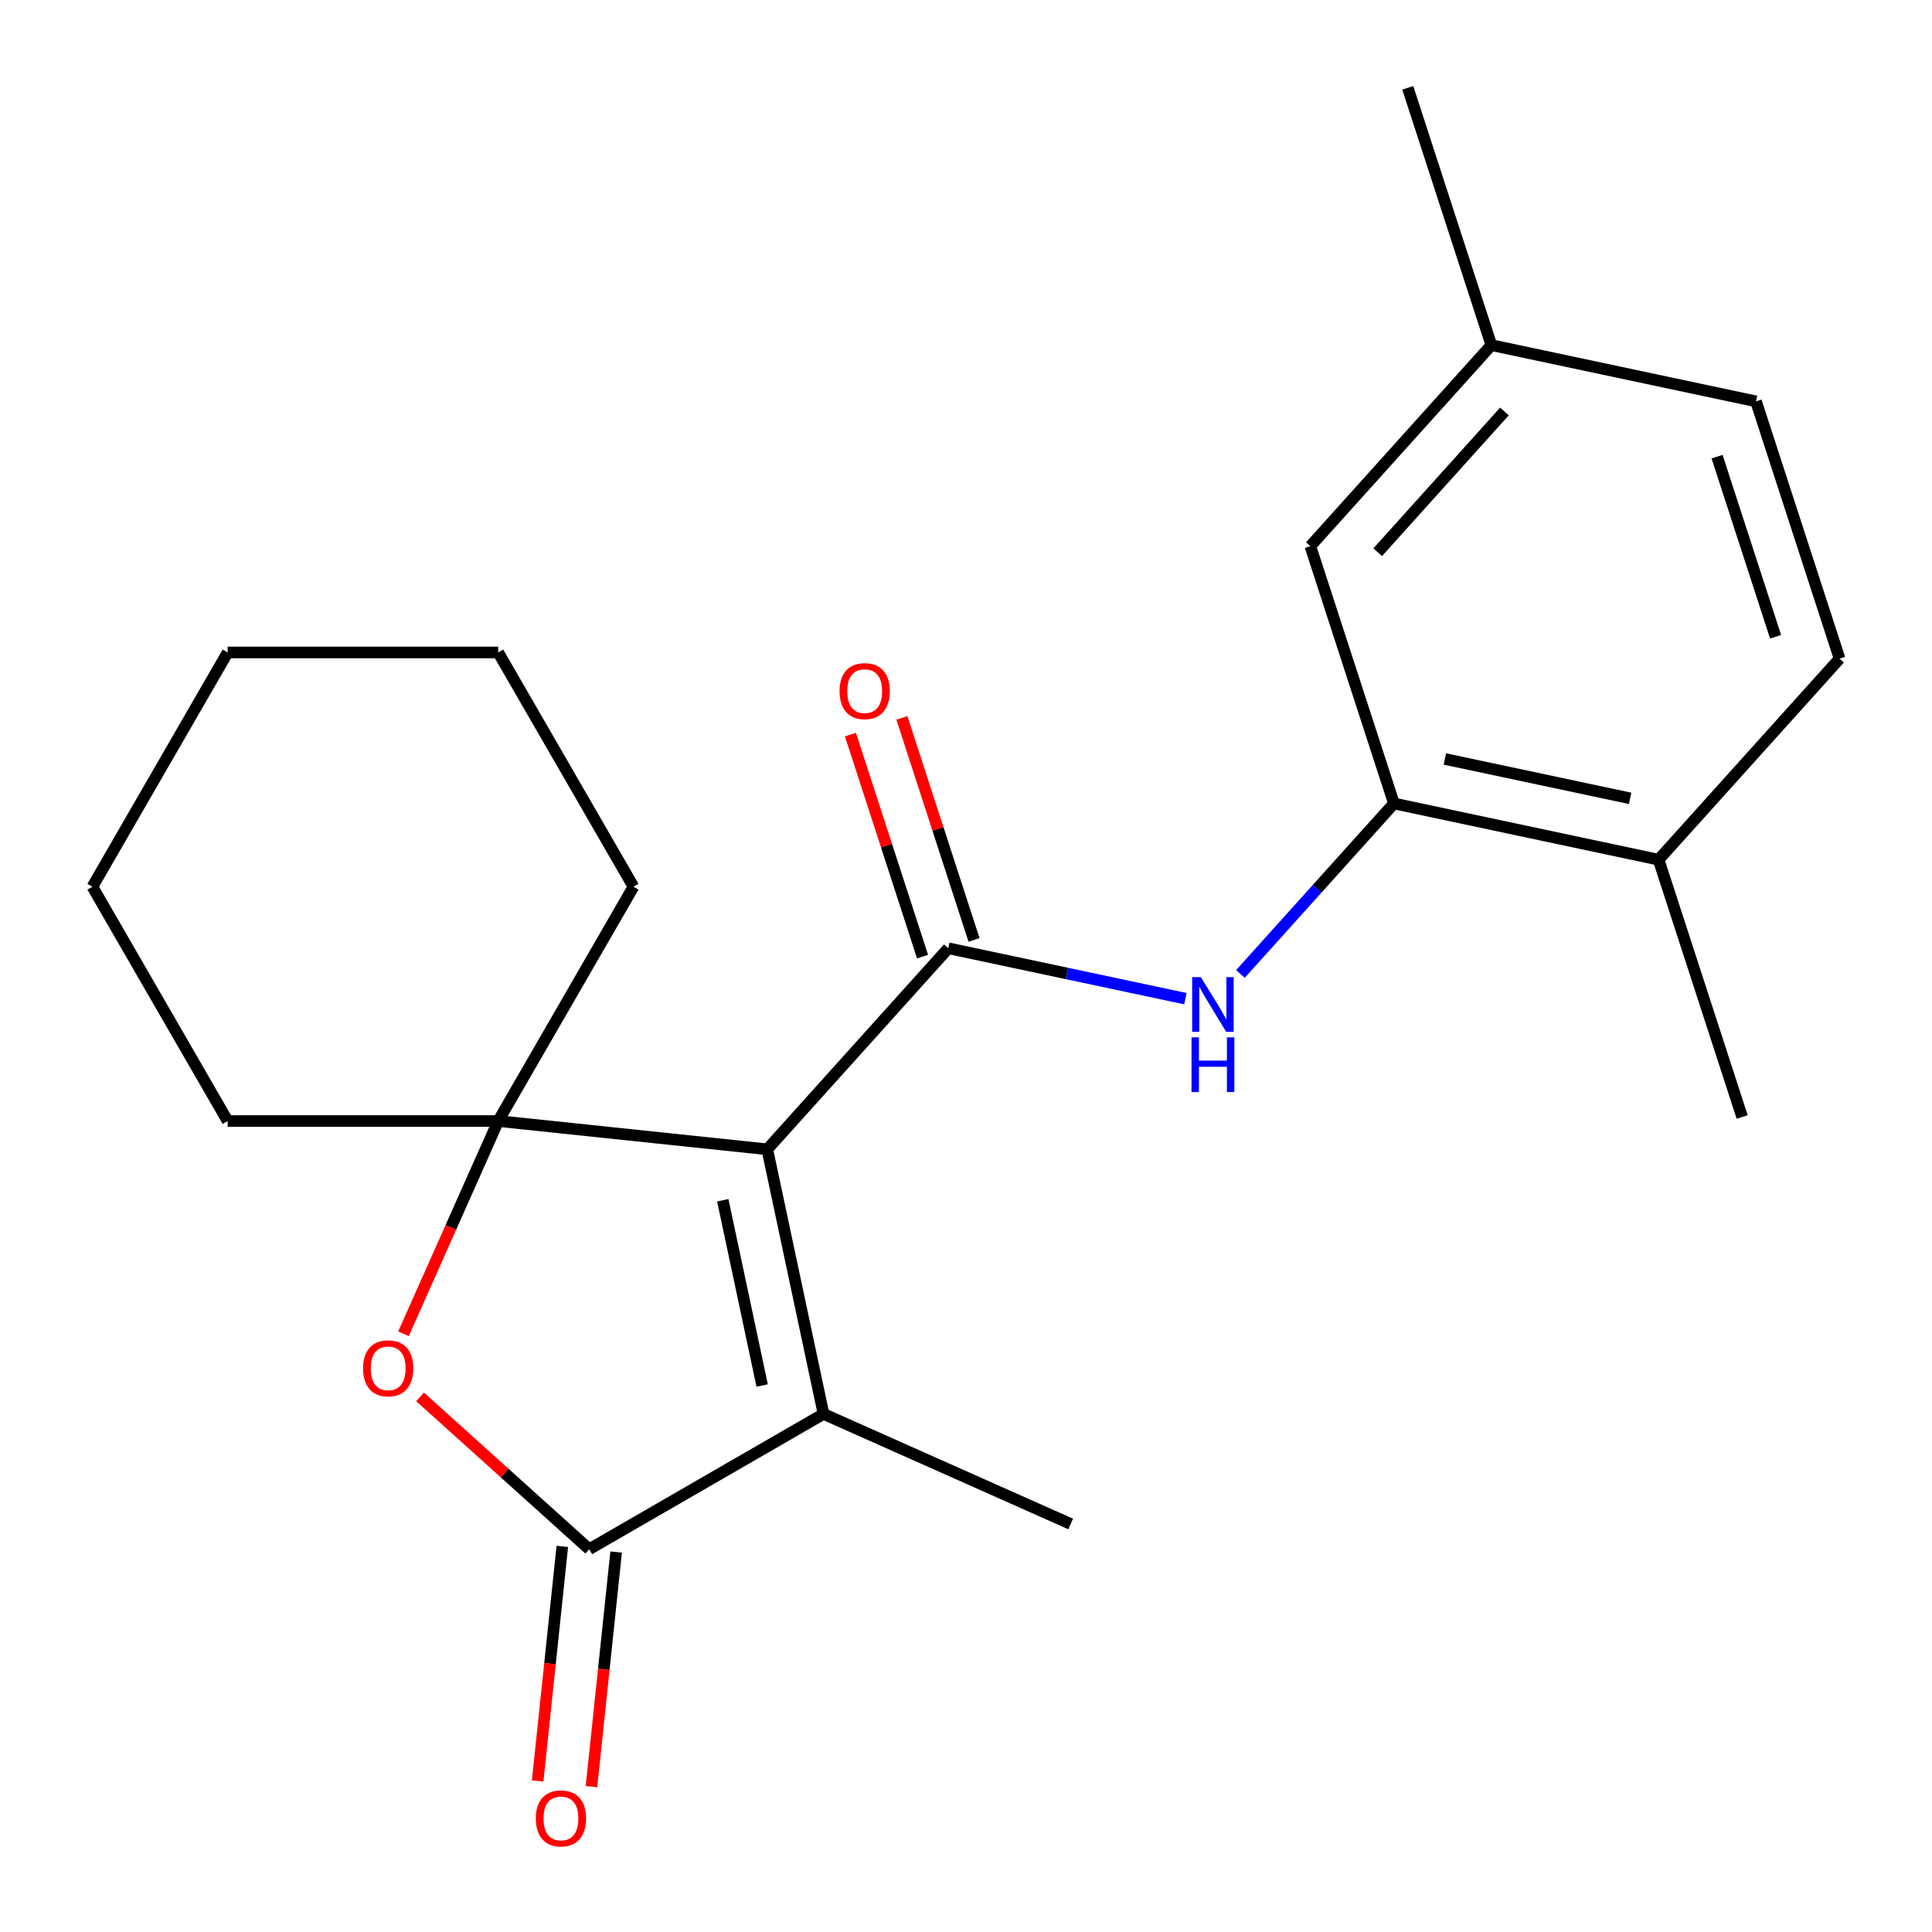 <?xml version='1.0' encoding='iso-8859-1'?>
<svg version='1.1' baseProfile='full'
              xmlns='http://www.w3.org/2000/svg'
                      xmlns:rdkit='http://www.rdkit.org/xml'
                      xmlns:xlink='http://www.w3.org/1999/xlink'
                  xml:space='preserve'
width='1000px' height='1000px' viewBox='0 0 1000 1000'>
<!-- END OF HEADER -->
<rect style='opacity:1.0;fill:#FFFFFF;stroke:none' width='1000' height='1000' x='0' y='0'> </rect>
<path class='bond-0' d='M 397.137,594.881 L 490.835,490.818' style='fill:none;fill-rule:evenodd;stroke:#000000;stroke-width:6px;stroke-linecap:butt;stroke-linejoin:miter;stroke-opacity:1' />
<path class='bond-1' d='M 397.137,594.881 L 257.874,580.244' style='fill:none;fill-rule:evenodd;stroke:#000000;stroke-width:6px;stroke-linecap:butt;stroke-linejoin:miter;stroke-opacity:1' />
<path class='bond-2' d='M 397.137,594.881 L 426.25,731.851' style='fill:none;fill-rule:evenodd;stroke:#000000;stroke-width:6px;stroke-linecap:butt;stroke-linejoin:miter;stroke-opacity:1' />
<path class='bond-2' d='M 374.11,621.249 L 394.489,717.128' style='fill:none;fill-rule:evenodd;stroke:#000000;stroke-width:6px;stroke-linecap:butt;stroke-linejoin:miter;stroke-opacity:1' />
<path class='bond-5' d='M 490.835,490.818 L 552.199,503.862' style='fill:none;fill-rule:evenodd;stroke:#000000;stroke-width:6px;stroke-linecap:butt;stroke-linejoin:miter;stroke-opacity:1' />
<path class='bond-5' d='M 552.199,503.862 L 613.564,516.905' style='fill:none;fill-rule:evenodd;stroke:#0000FF;stroke-width:6px;stroke-linecap:butt;stroke-linejoin:miter;stroke-opacity:1' />
<path class='bond-7' d='M 504.152,486.491 L 485.483,429.033' style='fill:none;fill-rule:evenodd;stroke:#000000;stroke-width:6px;stroke-linecap:butt;stroke-linejoin:miter;stroke-opacity:1' />
<path class='bond-7' d='M 485.483,429.033 L 466.814,371.576' style='fill:none;fill-rule:evenodd;stroke:#FF0000;stroke-width:6px;stroke-linecap:butt;stroke-linejoin:miter;stroke-opacity:1' />
<path class='bond-7' d='M 477.517,495.145 L 458.848,437.688' style='fill:none;fill-rule:evenodd;stroke:#000000;stroke-width:6px;stroke-linecap:butt;stroke-linejoin:miter;stroke-opacity:1' />
<path class='bond-7' d='M 458.848,437.688 L 440.179,380.23' style='fill:none;fill-rule:evenodd;stroke:#FF0000;stroke-width:6px;stroke-linecap:butt;stroke-linejoin:miter;stroke-opacity:1' />
<path class='bond-4' d='M 257.874,580.244 L 233.363,635.295' style='fill:none;fill-rule:evenodd;stroke:#000000;stroke-width:6px;stroke-linecap:butt;stroke-linejoin:miter;stroke-opacity:1' />
<path class='bond-4' d='M 233.363,635.295 L 208.853,690.347' style='fill:none;fill-rule:evenodd;stroke:#FF0000;stroke-width:6px;stroke-linecap:butt;stroke-linejoin:miter;stroke-opacity:1' />
<path class='bond-13' d='M 257.874,580.244 L 327.889,458.974' style='fill:none;fill-rule:evenodd;stroke:#000000;stroke-width:6px;stroke-linecap:butt;stroke-linejoin:miter;stroke-opacity:1' />
<path class='bond-14' d='M 257.874,580.244 L 117.844,580.244' style='fill:none;fill-rule:evenodd;stroke:#000000;stroke-width:6px;stroke-linecap:butt;stroke-linejoin:miter;stroke-opacity:1' />
<path class='bond-3' d='M 426.25,731.851 L 304.981,801.866' style='fill:none;fill-rule:evenodd;stroke:#000000;stroke-width:6px;stroke-linecap:butt;stroke-linejoin:miter;stroke-opacity:1' />
<path class='bond-15' d='M 426.25,731.851 L 554.174,788.806' style='fill:none;fill-rule:evenodd;stroke:#000000;stroke-width:6px;stroke-linecap:butt;stroke-linejoin:miter;stroke-opacity:1' />
<path class='bond-8' d='M 291.055,800.402 L 284.673,861.123' style='fill:none;fill-rule:evenodd;stroke:#000000;stroke-width:6px;stroke-linecap:butt;stroke-linejoin:miter;stroke-opacity:1' />
<path class='bond-8' d='M 284.673,861.123 L 278.291,921.844' style='fill:none;fill-rule:evenodd;stroke:#FF0000;stroke-width:6px;stroke-linecap:butt;stroke-linejoin:miter;stroke-opacity:1' />
<path class='bond-8' d='M 318.907,803.329 L 312.525,864.05' style='fill:none;fill-rule:evenodd;stroke:#000000;stroke-width:6px;stroke-linecap:butt;stroke-linejoin:miter;stroke-opacity:1' />
<path class='bond-8' d='M 312.525,864.05 L 306.143,924.771' style='fill:none;fill-rule:evenodd;stroke:#FF0000;stroke-width:6px;stroke-linecap:butt;stroke-linejoin:miter;stroke-opacity:1' />
<path class='bond-22' d='M 304.981,801.866 L 261.2,762.445' style='fill:none;fill-rule:evenodd;stroke:#000000;stroke-width:6px;stroke-linecap:butt;stroke-linejoin:miter;stroke-opacity:1' />
<path class='bond-22' d='M 261.2,762.445 L 217.419,723.025' style='fill:none;fill-rule:evenodd;stroke:#FF0000;stroke-width:6px;stroke-linecap:butt;stroke-linejoin:miter;stroke-opacity:1' />
<path class='bond-6' d='M 642.045,504.116 L 681.774,459.993' style='fill:none;fill-rule:evenodd;stroke:#0000FF;stroke-width:6px;stroke-linecap:butt;stroke-linejoin:miter;stroke-opacity:1' />
<path class='bond-6' d='M 681.774,459.993 L 721.503,415.87' style='fill:none;fill-rule:evenodd;stroke:#000000;stroke-width:6px;stroke-linecap:butt;stroke-linejoin:miter;stroke-opacity:1' />
<path class='bond-9' d='M 721.503,415.87 L 858.473,444.983' style='fill:none;fill-rule:evenodd;stroke:#000000;stroke-width:6px;stroke-linecap:butt;stroke-linejoin:miter;stroke-opacity:1' />
<path class='bond-9' d='M 747.871,392.843 L 843.75,413.222' style='fill:none;fill-rule:evenodd;stroke:#000000;stroke-width:6px;stroke-linecap:butt;stroke-linejoin:miter;stroke-opacity:1' />
<path class='bond-10' d='M 721.503,415.87 L 678.231,282.693' style='fill:none;fill-rule:evenodd;stroke:#000000;stroke-width:6px;stroke-linecap:butt;stroke-linejoin:miter;stroke-opacity:1' />
<path class='bond-11' d='M 858.473,444.983 L 952.171,340.921' style='fill:none;fill-rule:evenodd;stroke:#000000;stroke-width:6px;stroke-linecap:butt;stroke-linejoin:miter;stroke-opacity:1' />
<path class='bond-17' d='M 858.473,444.983 L 901.744,578.16' style='fill:none;fill-rule:evenodd;stroke:#000000;stroke-width:6px;stroke-linecap:butt;stroke-linejoin:miter;stroke-opacity:1' />
<path class='bond-12' d='M 678.231,282.693 L 771.93,178.631' style='fill:none;fill-rule:evenodd;stroke:#000000;stroke-width:6px;stroke-linecap:butt;stroke-linejoin:miter;stroke-opacity:1' />
<path class='bond-12' d='M 713.099,285.824 L 778.687,212.98' style='fill:none;fill-rule:evenodd;stroke:#000000;stroke-width:6px;stroke-linecap:butt;stroke-linejoin:miter;stroke-opacity:1' />
<path class='bond-24' d='M 952.171,340.921 L 908.899,207.745' style='fill:none;fill-rule:evenodd;stroke:#000000;stroke-width:6px;stroke-linecap:butt;stroke-linejoin:miter;stroke-opacity:1' />
<path class='bond-24' d='M 919.045,329.599 L 888.755,236.375' style='fill:none;fill-rule:evenodd;stroke:#000000;stroke-width:6px;stroke-linecap:butt;stroke-linejoin:miter;stroke-opacity:1' />
<path class='bond-16' d='M 771.93,178.631 L 908.899,207.745' style='fill:none;fill-rule:evenodd;stroke:#000000;stroke-width:6px;stroke-linecap:butt;stroke-linejoin:miter;stroke-opacity:1' />
<path class='bond-18' d='M 771.93,178.631 L 728.658,45.455' style='fill:none;fill-rule:evenodd;stroke:#000000;stroke-width:6px;stroke-linecap:butt;stroke-linejoin:miter;stroke-opacity:1' />
<path class='bond-20' d='M 327.889,458.974 L 257.874,337.705' style='fill:none;fill-rule:evenodd;stroke:#000000;stroke-width:6px;stroke-linecap:butt;stroke-linejoin:miter;stroke-opacity:1' />
<path class='bond-19' d='M 117.844,580.244 L 47.829,458.974' style='fill:none;fill-rule:evenodd;stroke:#000000;stroke-width:6px;stroke-linecap:butt;stroke-linejoin:miter;stroke-opacity:1' />
<path class='bond-21' d='M 47.829,458.974 L 117.844,337.705' style='fill:none;fill-rule:evenodd;stroke:#000000;stroke-width:6px;stroke-linecap:butt;stroke-linejoin:miter;stroke-opacity:1' />
<path class='bond-23' d='M 257.874,337.705 L 117.844,337.705' style='fill:none;fill-rule:evenodd;stroke:#000000;stroke-width:6px;stroke-linecap:butt;stroke-linejoin:miter;stroke-opacity:1' />
<path  class='atom-5' d='M 187.918 708.247
Q 187.918 701.447, 191.278 697.647
Q 194.638 693.847, 200.918 693.847
Q 207.198 693.847, 210.558 697.647
Q 213.918 701.447, 213.918 708.247
Q 213.918 715.127, 210.518 719.047
Q 207.118 722.927, 200.918 722.927
Q 194.678 722.927, 191.278 719.047
Q 187.918 715.167, 187.918 708.247
M 200.918 719.727
Q 205.238 719.727, 207.558 716.847
Q 209.918 713.927, 209.918 708.247
Q 209.918 702.687, 207.558 699.887
Q 205.238 697.047, 200.918 697.047
Q 196.598 697.047, 194.238 699.847
Q 191.918 702.647, 191.918 708.247
Q 191.918 713.967, 194.238 716.847
Q 196.598 719.727, 200.918 719.727
' fill='#FF0000'/>
<path  class='atom-6' d='M 621.545 505.772
L 630.825 520.772
Q 631.745 522.252, 633.225 524.932
Q 634.705 527.612, 634.785 527.772
L 634.785 505.772
L 638.545 505.772
L 638.545 534.092
L 634.665 534.092
L 624.705 517.692
Q 623.545 515.772, 622.305 513.572
Q 621.105 511.372, 620.745 510.692
L 620.745 534.092
L 617.065 534.092
L 617.065 505.772
L 621.545 505.772
' fill='#0000FF'/>
<path  class='atom-6' d='M 616.725 536.924
L 620.565 536.924
L 620.565 548.964
L 635.045 548.964
L 635.045 536.924
L 638.885 536.924
L 638.885 565.244
L 635.045 565.244
L 635.045 552.164
L 620.565 552.164
L 620.565 565.244
L 616.725 565.244
L 616.725 536.924
' fill='#0000FF'/>
<path  class='atom-8' d='M 434.563 357.722
Q 434.563 350.922, 437.923 347.122
Q 441.283 343.322, 447.563 343.322
Q 453.843 343.322, 457.203 347.122
Q 460.563 350.922, 460.563 357.722
Q 460.563 364.602, 457.163 368.522
Q 453.763 372.402, 447.563 372.402
Q 441.323 372.402, 437.923 368.522
Q 434.563 364.642, 434.563 357.722
M 447.563 369.202
Q 451.883 369.202, 454.203 366.322
Q 456.563 363.402, 456.563 357.722
Q 456.563 352.162, 454.203 349.362
Q 451.883 346.522, 447.563 346.522
Q 443.243 346.522, 440.883 349.322
Q 438.563 352.122, 438.563 357.722
Q 438.563 363.442, 440.883 366.322
Q 443.243 369.202, 447.563 369.202
' fill='#FF0000'/>
<path  class='atom-9' d='M 277.344 941.208
Q 277.344 934.408, 280.704 930.608
Q 284.064 926.808, 290.344 926.808
Q 296.624 926.808, 299.984 930.608
Q 303.344 934.408, 303.344 941.208
Q 303.344 948.088, 299.944 952.008
Q 296.544 955.888, 290.344 955.888
Q 284.104 955.888, 280.704 952.008
Q 277.344 948.128, 277.344 941.208
M 290.344 952.688
Q 294.664 952.688, 296.984 949.808
Q 299.344 946.888, 299.344 941.208
Q 299.344 935.648, 296.984 932.848
Q 294.664 930.008, 290.344 930.008
Q 286.024 930.008, 283.664 932.808
Q 281.344 935.608, 281.344 941.208
Q 281.344 946.928, 283.664 949.808
Q 286.024 952.688, 290.344 952.688
' fill='#FF0000'/>
</svg>
